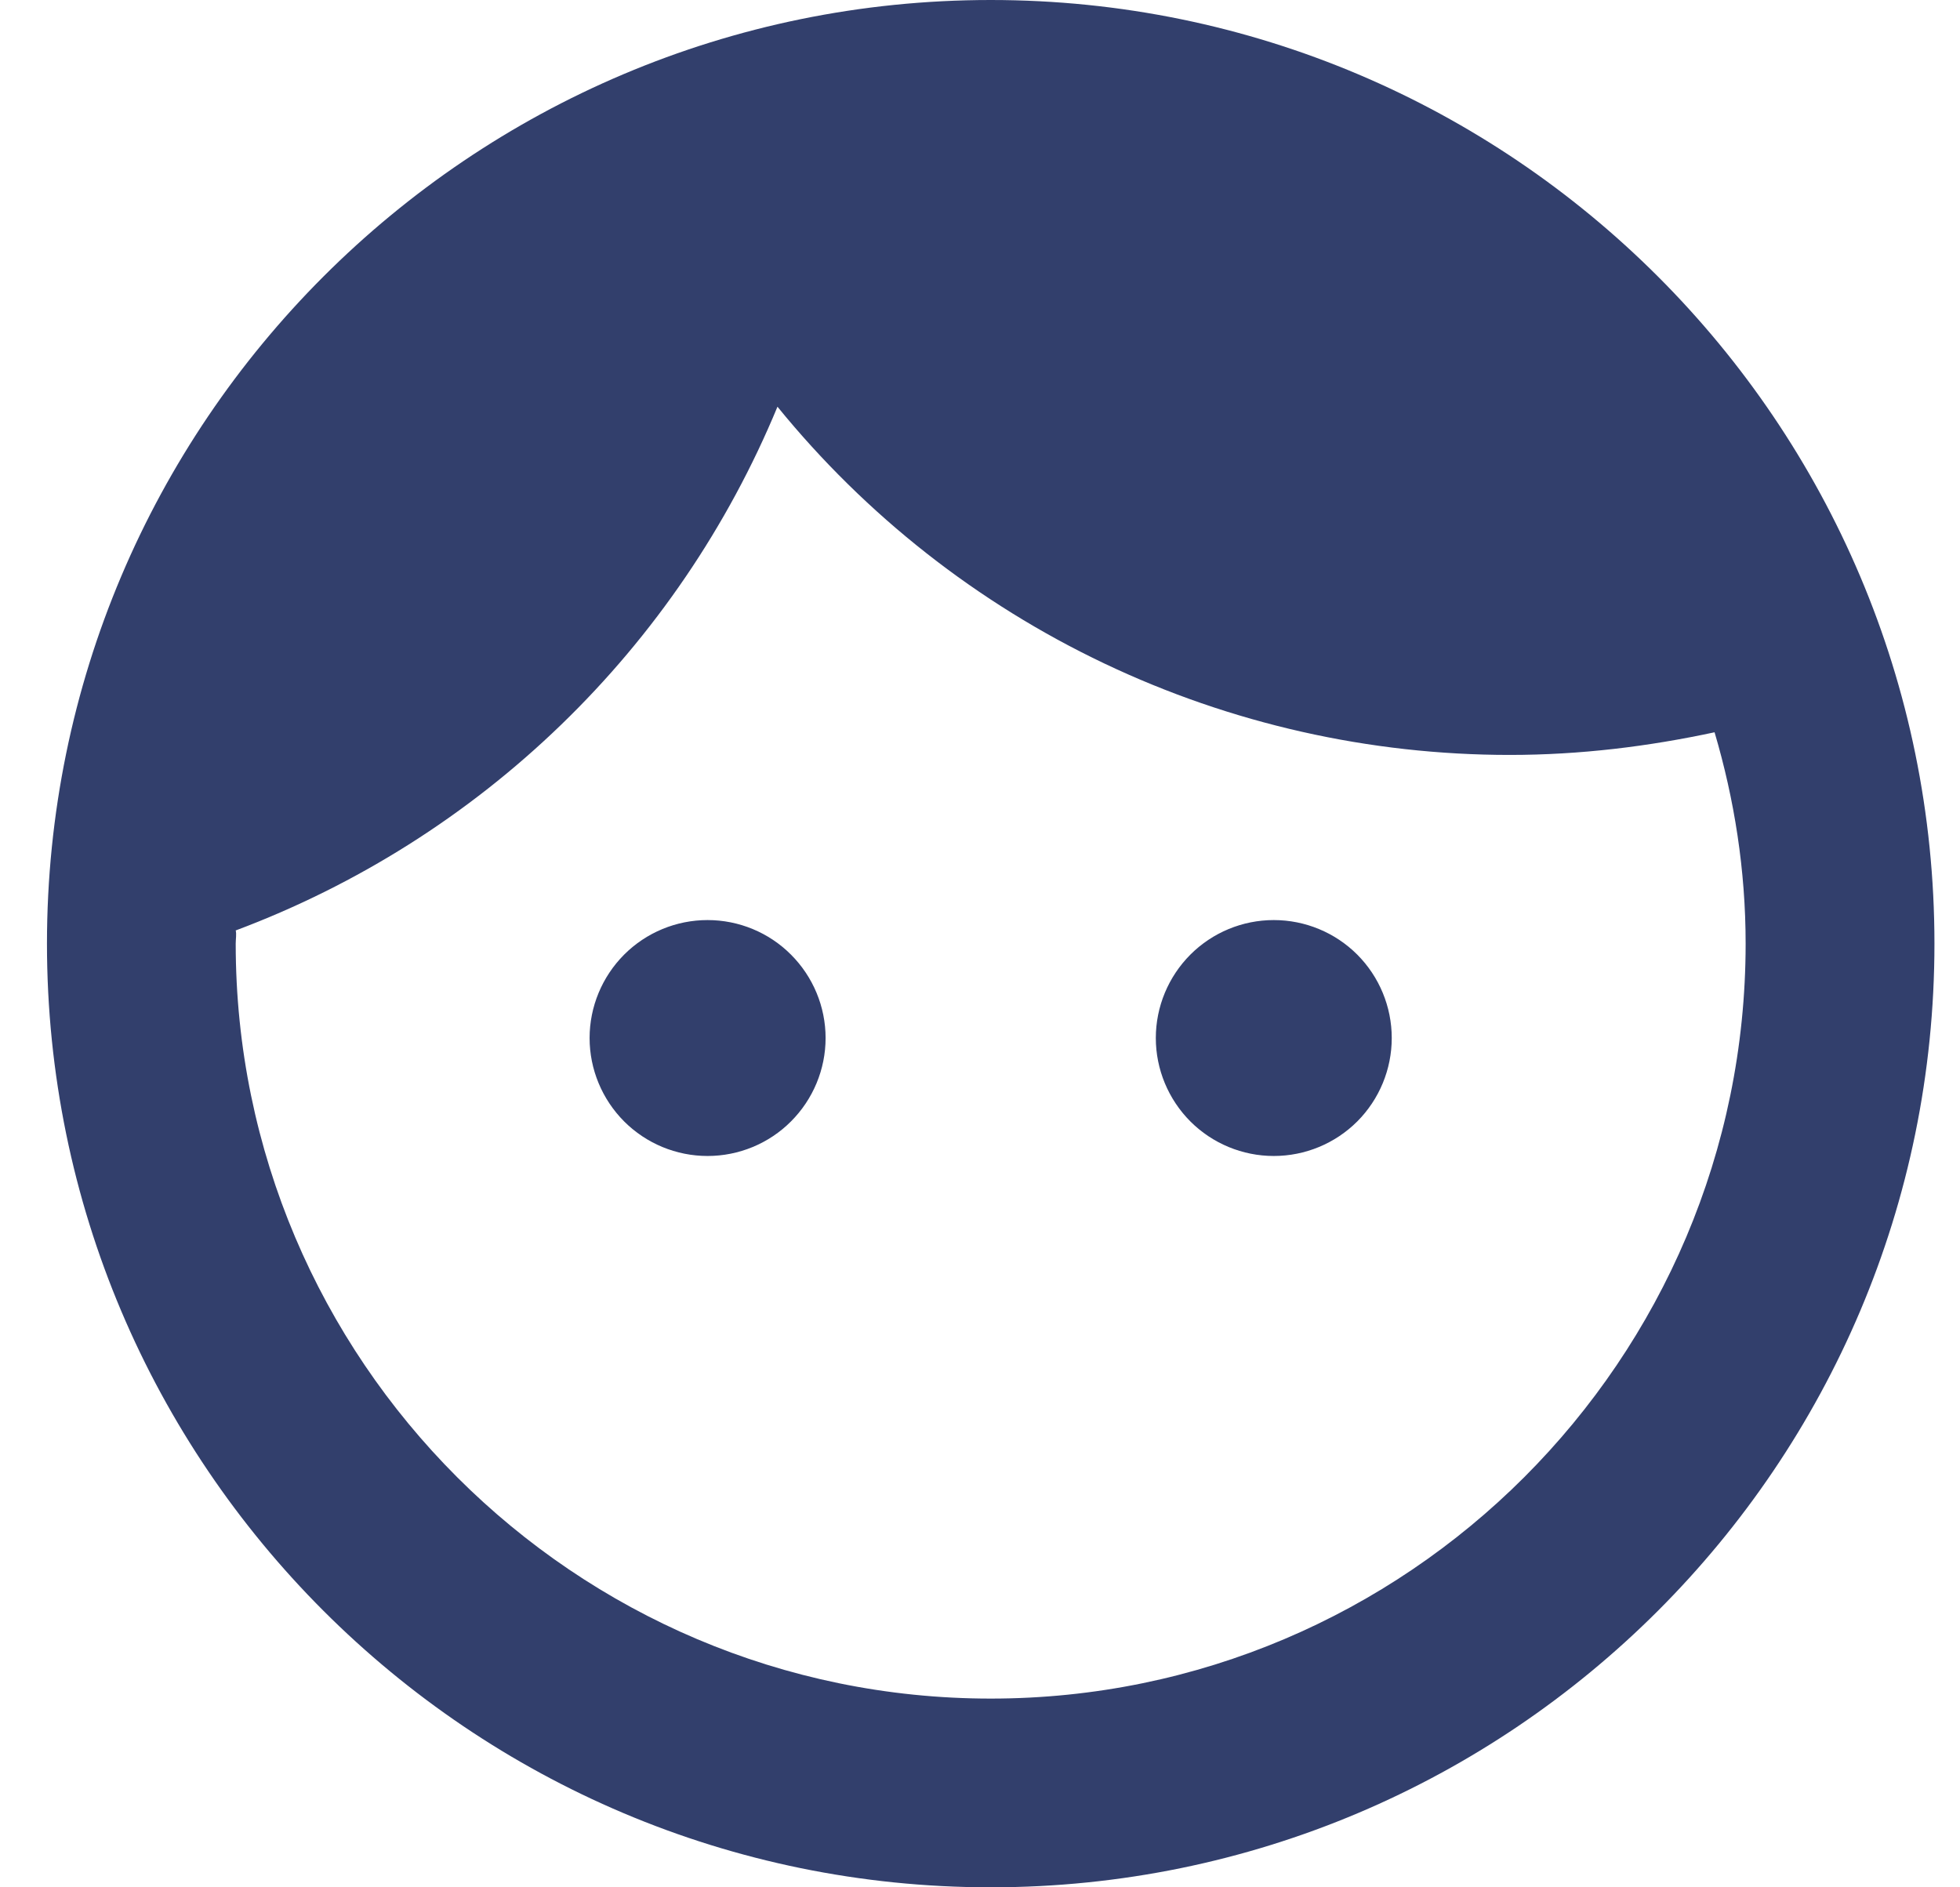 <svg width="27" height="26" viewBox="0 0 27 26" fill="none" xmlns="http://www.w3.org/2000/svg">
<path d="M11.373 14.3C11.373 14.731 11.201 15.144 10.896 15.449C10.592 15.754 10.178 15.925 9.747 15.925C9.316 15.925 8.903 15.754 8.598 15.449C8.294 15.144 8.122 14.731 8.122 14.3C8.122 13.869 8.294 13.456 8.598 13.151C8.903 12.846 9.316 12.675 9.747 12.675C10.178 12.675 10.592 12.846 10.896 13.151C11.201 13.456 11.373 13.869 11.373 14.3ZM17.547 12.675C17.116 12.675 16.703 12.846 16.398 13.151C16.094 13.456 15.922 13.869 15.922 14.3C15.922 14.731 16.094 15.144 16.398 15.449C16.703 15.754 17.116 15.925 17.547 15.925C17.978 15.925 18.392 15.754 18.697 15.449C19.001 15.144 19.172 14.731 19.172 14.3C19.172 13.869 19.001 13.456 18.697 13.151C18.392 12.846 17.978 12.675 17.547 12.675ZM26.648 13C26.648 20.176 20.823 26 13.648 26C6.471 26 0.647 20.176 0.647 13C0.647 5.824 6.471 0 13.648 0C20.823 0 26.648 5.824 26.648 13ZM24.047 13C24.047 11.986 23.892 11.011 23.619 10.088C22.709 10.283 21.773 10.4 20.797 10.4C18.865 10.4 16.957 9.97 15.212 9.14C13.467 8.31 11.929 7.102 10.71 5.603C10.027 7.253 9.012 8.745 7.728 9.986C6.445 11.227 4.92 12.191 3.247 12.818C3.26 12.87 3.247 12.935 3.247 13C3.247 18.733 7.914 23.4 13.648 23.4C19.381 23.4 24.047 18.733 24.047 13Z" fill="#323F6C"/>
</svg>
